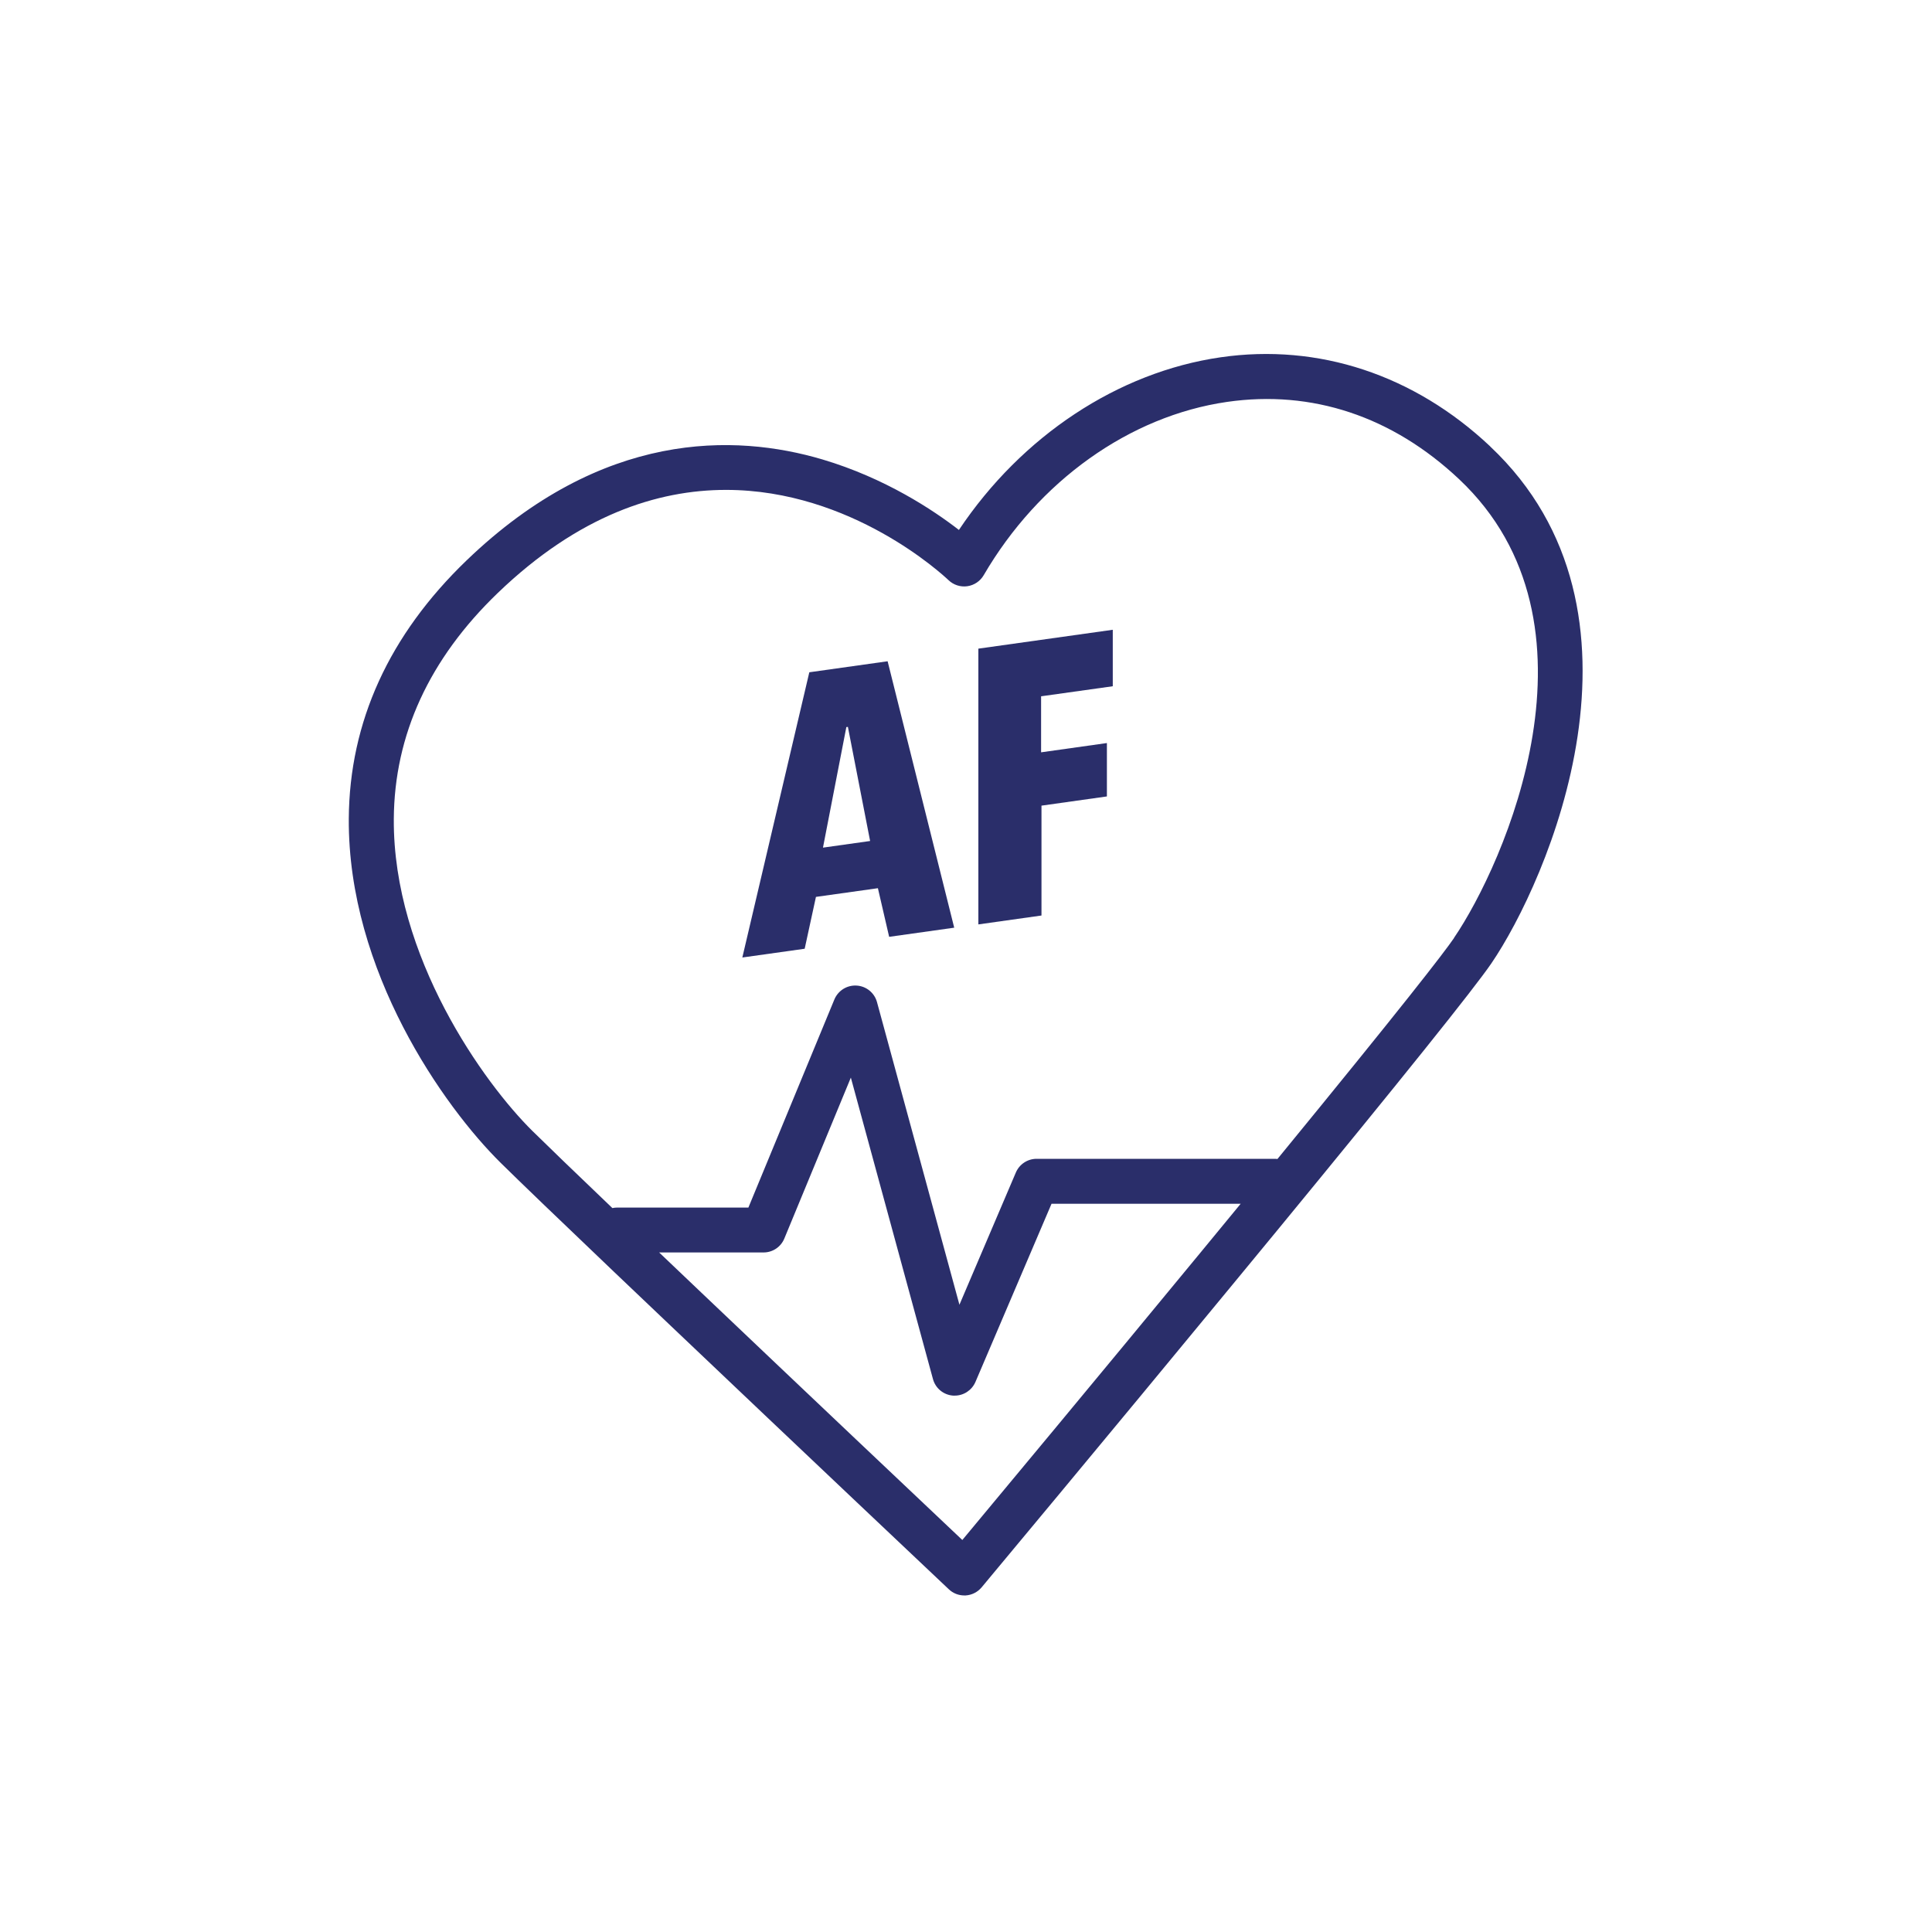 <svg width="160" height="160" viewBox="0 0 160 160" fill="none" xmlns="http://www.w3.org/2000/svg">
<path d="M73.637 77.589L72.704 73.557L67.573 74.277L66.64 78.571L61.477 79.296L67.024 55.675L73.509 54.763L79.024 76.827L73.637 77.584V77.589ZM70.219 60.197L70.091 60.213L68.155 70.197L72.059 69.648L70.219 60.197Z" fill="#2A2E6A"/>
<path d="M86.219 57.659V62.304L91.669 61.536V65.957L86.251 66.72V75.819L81.024 76.555V53.718L92.155 52.155V56.832L86.219 57.664V57.659Z" fill="#2A2E6A"/>
<path d="M123.408 36.965C117.109 31.035 109.184 28.416 101.088 29.589C92.576 30.821 84.613 36.112 79.413 43.888C77.28 42.235 73.296 39.589 68.107 38.048C60.859 35.904 49.872 35.611 38.645 46.405C32.224 52.581 28.939 59.781 28.885 67.797C28.805 80.421 36.757 91.659 41.472 96.309C42.997 97.813 46.144 100.843 50.832 105.312L55.541 109.792C66.075 119.808 78.448 131.499 78.576 131.616C78.923 131.947 79.381 132.128 79.856 132.128C79.893 132.128 79.931 132.128 79.968 132.128C80.48 132.096 80.96 131.856 81.291 131.461C81.392 131.339 91.739 118.933 102.08 106.379L105.771 101.899C116.117 89.312 122.08 81.872 123.509 79.781C128.112 73.035 137.973 50.683 123.408 36.971V36.965ZM99.2 104C90.987 113.968 82.773 123.84 79.696 127.536C76.117 124.155 66.528 115.083 58.117 107.083L54.587 103.723H63.232C63.989 103.723 64.667 103.269 64.955 102.571L70.464 89.243L77.264 114.208C77.472 114.976 78.144 115.525 78.939 115.579C78.981 115.579 79.024 115.579 79.067 115.579C79.808 115.579 80.485 115.136 80.784 114.443L87.083 99.691H102.747L99.205 103.995L99.2 104ZM120.421 77.675C119.557 78.939 116.267 83.195 105.792 95.984C105.739 95.984 105.691 95.968 105.637 95.968H85.845C85.099 95.968 84.421 96.416 84.128 97.104L79.456 108.053L72.629 82.992C72.421 82.224 71.744 81.669 70.944 81.621C70.144 81.573 69.408 82.032 69.099 82.773L61.979 100.005H51.115C50.976 100.005 50.843 100.021 50.715 100.048C47.515 96.987 45.291 94.843 44.091 93.659C40.091 89.712 32.544 79.232 32.613 67.829C32.656 60.859 35.557 54.555 41.227 49.104C47.915 42.672 54.443 40.571 60.128 40.571C70.517 40.571 78.075 47.595 78.555 48.048C78.965 48.443 79.541 48.629 80.107 48.549C80.672 48.469 81.173 48.133 81.461 47.643C86.021 39.819 93.552 34.453 101.611 33.285C108.656 32.267 115.307 34.48 120.837 39.685C133.504 51.616 124.549 71.611 120.411 77.675H120.421Z" fill="#2A2E6A"/>
</svg>
